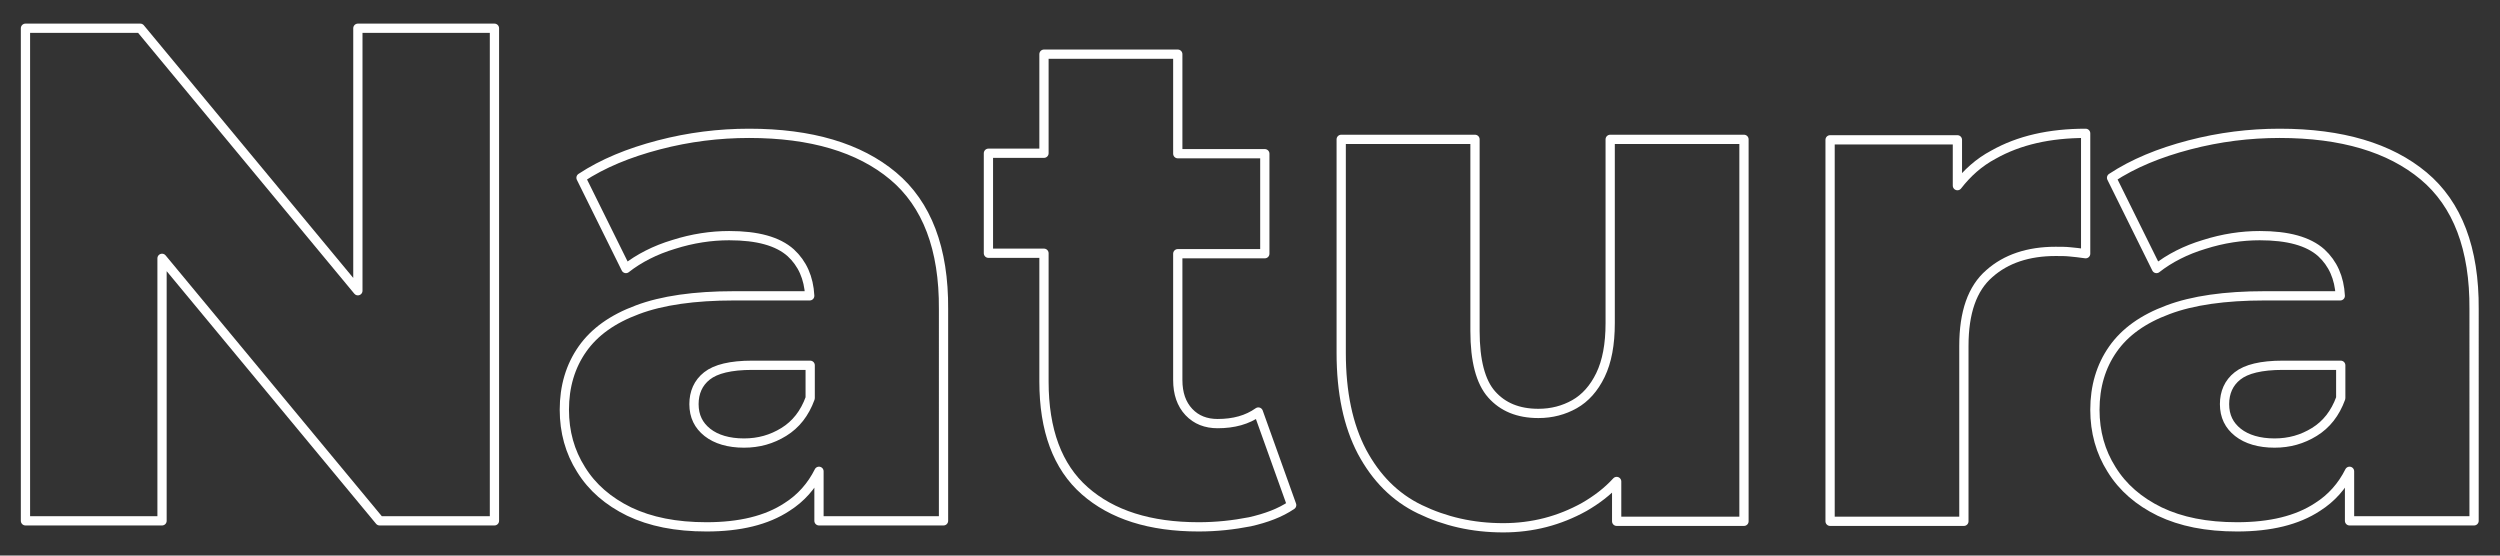 <?xml version="1.0" encoding="utf-8"?>
<!-- Generator: Adobe Illustrator 24.2.3, SVG Export Plug-In . SVG Version: 6.00 Build 0)  -->
<svg version="1.1" id="Layer_1" xmlns="http://www.w3.org/2000/svg" xmlns:xlink="http://www.w3.org/1999/xlink" x="0px" y="0px"
	 viewBox="0 0 540 120" style="enable-background:new 0 0 540 120;" xml:space="preserve">
<rect x="0" y="0" width="540" height="120" fill="#333333" stroke="none"/>
<style type="text/css">
	.st0{fill:none;stroke:#FFFFFF;stroke-width:2;stroke-linecap:round;stroke-linejoin:round;stroke-miterlimit:10;}
</style>
<g>
	<polygon class="st0" points="77.3,62.8 30.3,6.1 5.5,6.1 5.5,112.5 35,112.5 35,55.8 82,112.5 106.8,112.5 106.8,6.1 77.3,6.1 	"/>
	<path class="st0" d="M192.9,38c-7.3-6.1-17.7-9.2-31.1-9.2c-6.5,0-13,0.8-19.5,2.5c-6.5,1.7-12.1,4-16.8,7.1l9.7,19.6
		c2.8-2.2,6.3-4,10.3-5.2c4.1-1.3,8.1-1.9,12-1.9c6.1,0,10.5,1.2,13.3,3.7c2.5,2.3,3.9,5.4,4.1,9.3h-16.4c-8.5,0-15.5,1-20.8,3
		c-5.4,2-9.3,4.8-11.9,8.5c-2.6,3.7-3.9,8.1-3.9,13.1c0,4.8,1.2,9.1,3.6,12.9c2.4,3.9,5.9,6.9,10.4,9.1c4.6,2.2,10.1,3.3,16.7,3.3
		c7.2,0,13-1.4,17.4-4.3c3-1.9,5.3-4.5,6.9-7.7v10.7h26.9V66.8C203.9,53.7,200.2,44.1,192.9,38z M169.3,93.3
		c-2.6,1.6-5.4,2.4-8.6,2.4c-3.3,0-6-0.8-7.9-2.3c-1.9-1.5-2.9-3.5-2.9-6.1c0-2.5,0.9-4.6,2.8-6.1c1.9-1.5,5.1-2.3,9.8-2.3H175v7.1
		C173.8,89.3,171.9,91.7,169.3,93.3z"/>
	<path class="st0" d="M263,91.5c-2.5,0-4.6-0.8-6.2-2.5c-1.6-1.7-2.4-4-2.4-6.9V54.8h18.8V33.2h-18.8V11.7h-28.9v21.4h-12v21.6h12
		v27.7c0,10.5,2.9,18.4,8.8,23.6c5.9,5.2,14.1,7.8,24.6,7.8c3.9,0,7.5-0.4,11.1-1.1c3.5-0.8,6.5-1.9,9-3.6L271.8,89
		C269.4,90.7,266.5,91.5,263,91.5z"/>
	<path class="st0" d="M347.8,69.8c0,4.6-0.7,8.3-2.1,11.2c-1.4,2.9-3.3,5-5.6,6.3c-2.3,1.3-4.9,2-7.8,2c-4.4,0-7.7-1.4-10.1-4.1
		c-2.4-2.7-3.6-7.3-3.6-13.7V30.1h-28.9v46.1c0,8.6,1.5,15.7,4.5,21.4c3,5.6,7.1,9.8,12.5,12.4s11.3,4,18,4c6.3,0,12.1-1.5,17.5-4.5
		c2.6-1.5,5-3.3,7-5.5v8.6h27.5V30.1h-28.9V69.8z"/>
	<path class="st0" d="M422.8,40.1v-9.9h-27.5v82.4h28.9V74.7c0-7.2,1.8-12.4,5.5-15.6c3.6-3.2,8.4-4.8,14.3-4.8c1.1,0,2.2,0,3.1,0.1
		c1,0.1,2.1,0.2,3.4,0.4v-26c-7.8,0-14.4,1.5-19.9,4.6C427.4,35.1,424.9,37.4,422.8,40.1z"/>
	<path class="st0" d="M523.5,38c-7.3-6.1-17.7-9.2-31.1-9.2c-6.5,0-13,0.8-19.5,2.5c-6.5,1.7-12.1,4-16.8,7.1l9.7,19.6
		c2.8-2.2,6.3-4,10.3-5.2c4.1-1.3,8.1-1.9,12-1.9c6.1,0,10.5,1.2,13.3,3.7c2.5,2.3,3.9,5.4,4.1,9.3h-16.4c-8.5,0-15.5,1-20.8,3
		c-5.4,2-9.3,4.8-11.9,8.5c-2.6,3.7-3.9,8.1-3.9,13.1c0,4.8,1.2,9.1,3.6,12.9c2.4,3.9,5.9,6.9,10.4,9.1c4.6,2.2,10.1,3.3,16.7,3.3
		c7.2,0,13-1.4,17.4-4.3c3-1.9,5.3-4.5,6.9-7.7v10.7h26.9V66.8C534.5,53.7,530.8,44.1,523.5,38z M499.9,93.3
		c-2.6,1.6-5.4,2.4-8.6,2.4c-3.3,0-6-0.8-7.9-2.3c-1.9-1.5-2.9-3.5-2.9-6.1c0-2.5,0.9-4.6,2.8-6.1c1.9-1.5,5.1-2.3,9.8-2.3h12.5v7.1
		C504.4,89.3,502.5,91.7,499.9,93.3z"/>
</g>
</svg>
